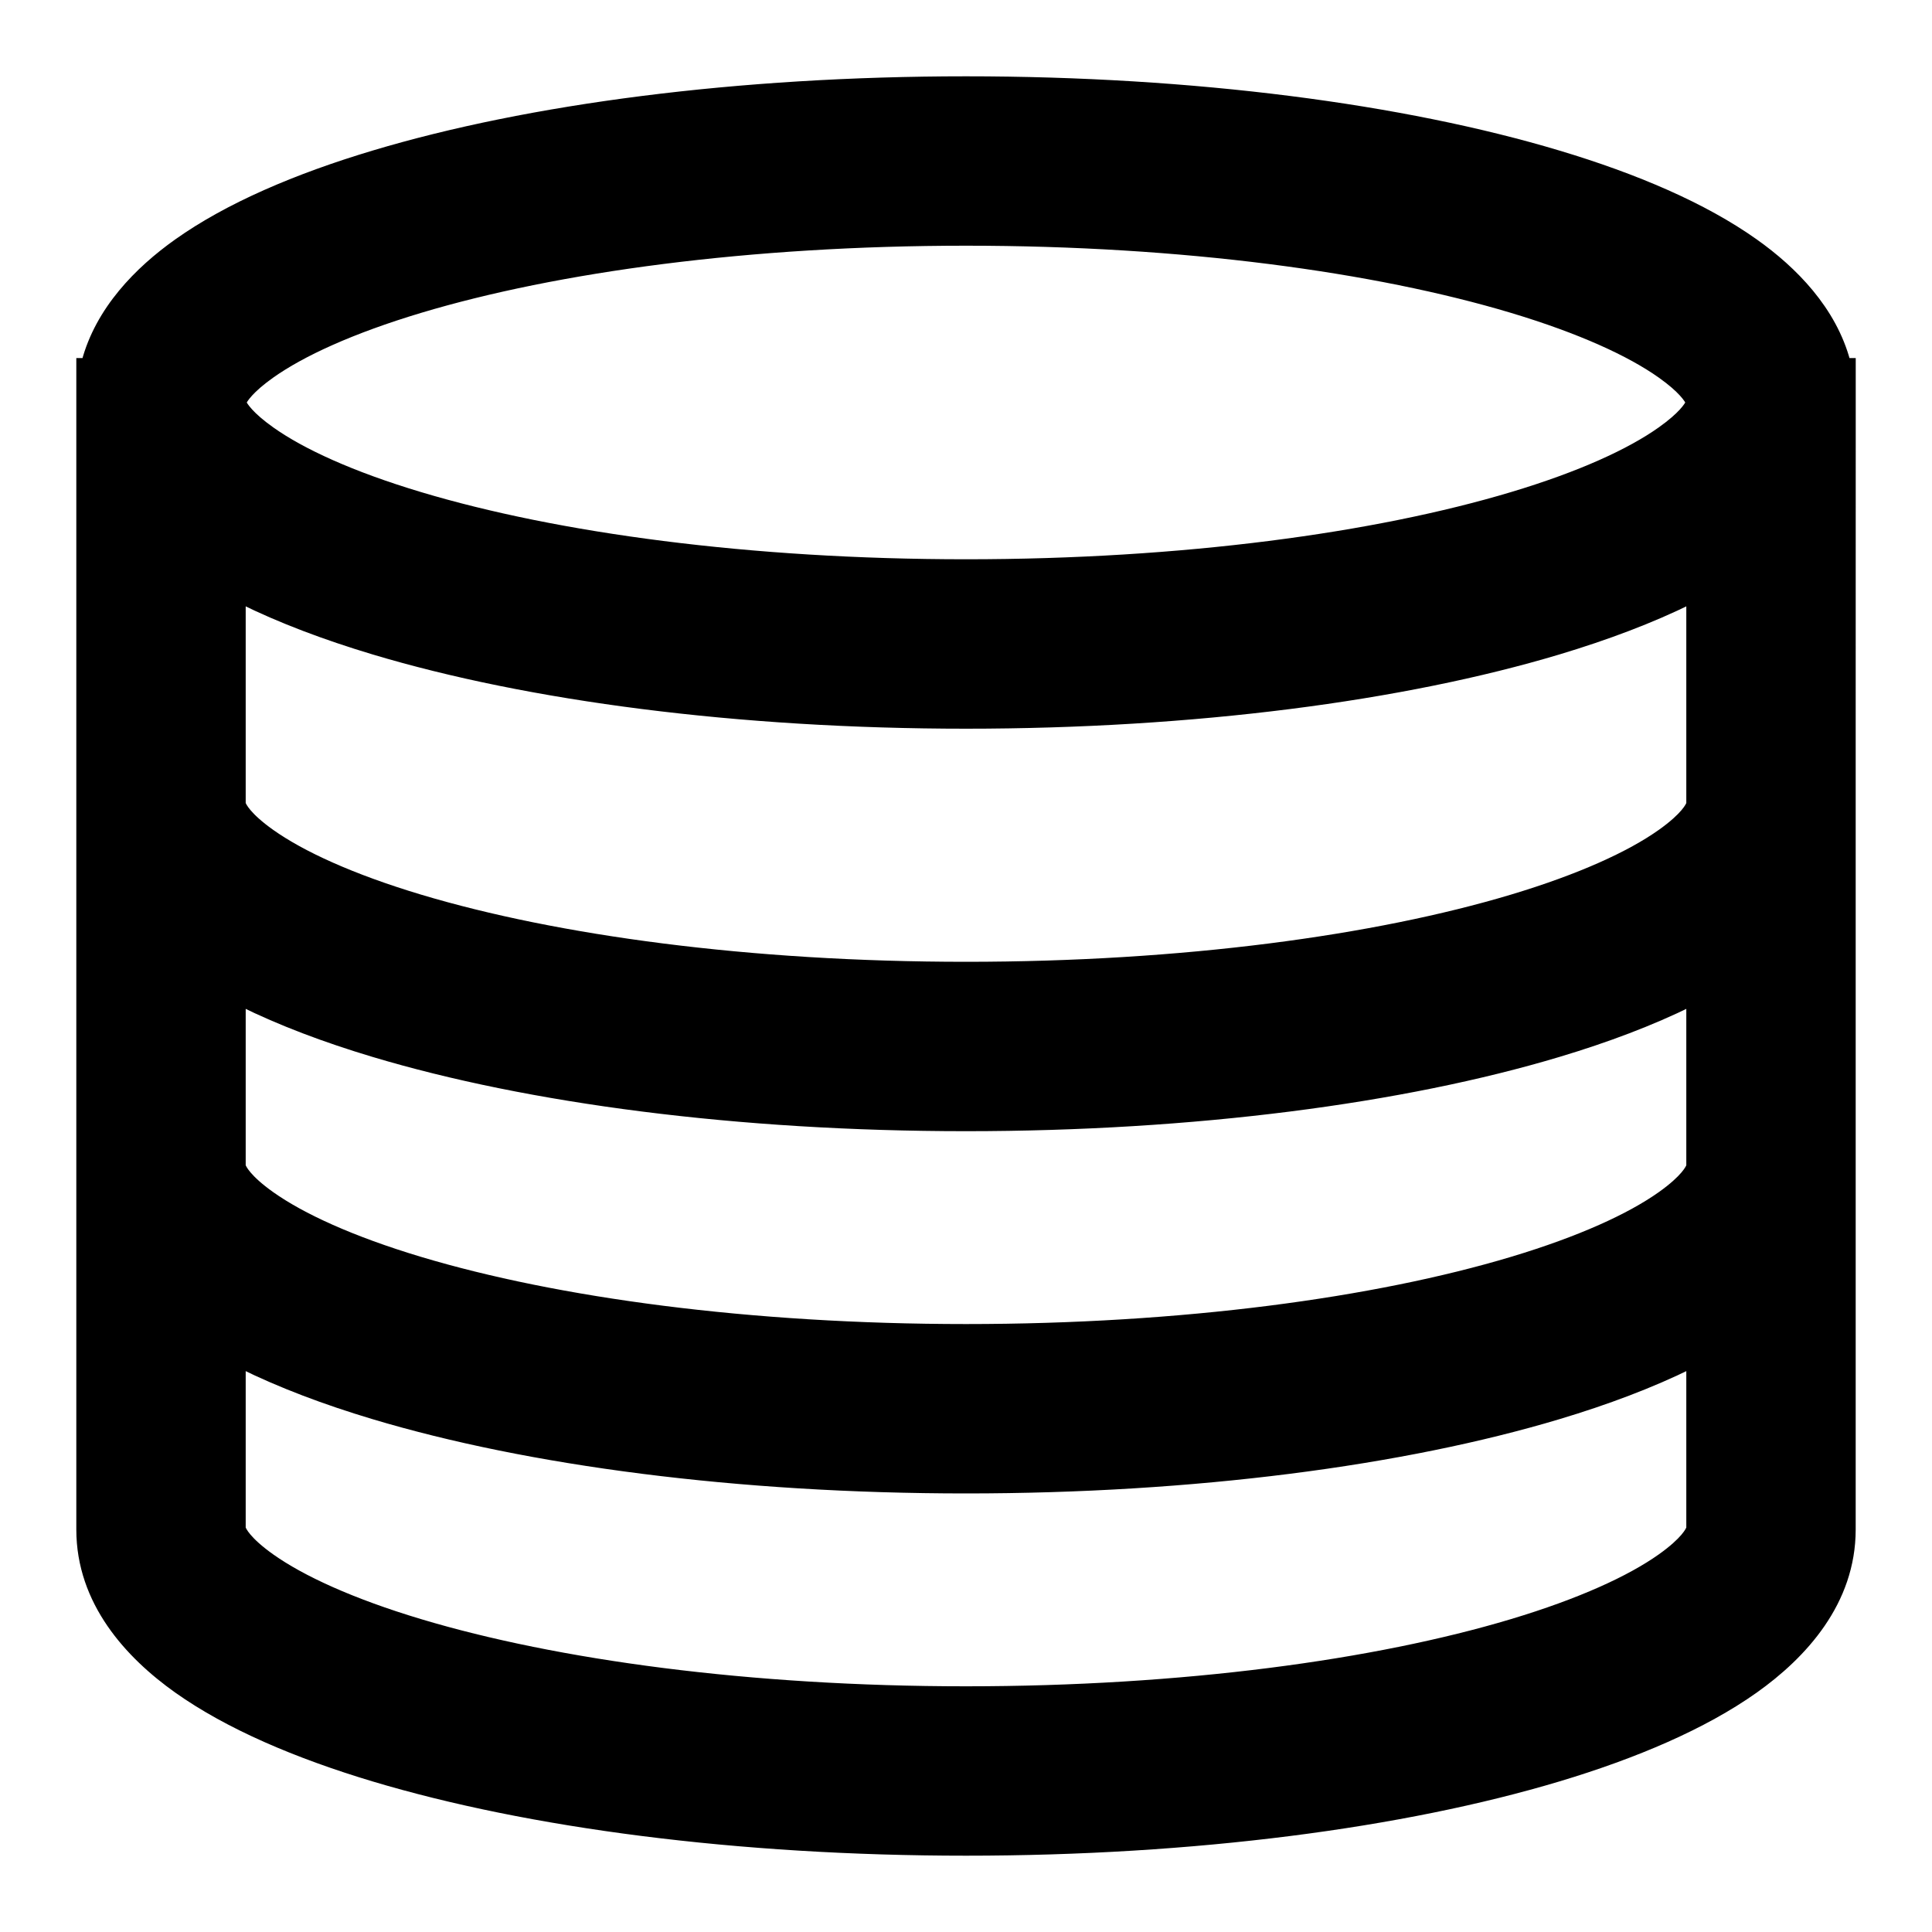 <svg width="46" height="46" viewBox="0 0 46 46" fill="none" xmlns="http://www.w3.org/2000/svg">
<path fill-rule="evenodd" clip-rule="evenodd" d="M6.448 10.258C5.945 9.901 5.8 9.668 5.761 9.583C5.8 9.499 5.945 9.265 6.448 8.908C7.18 8.389 8.363 7.844 9.998 7.353C13.243 6.38 17.84 5.75 23 5.75C28.16 5.75 32.758 6.38 36.002 7.353C37.637 7.844 38.82 8.389 39.552 8.908C40.055 9.265 40.2 9.499 40.239 9.583C40.2 9.668 40.055 9.901 39.552 10.258C38.82 10.777 37.637 11.323 36.002 11.813C32.758 12.787 28.16 13.416 23 13.416C17.84 13.416 13.243 12.787 9.998 11.813C8.363 11.323 7.18 10.777 6.448 10.258ZM23 1.917C17.575 1.917 12.589 2.574 8.896 3.681C7.063 4.232 5.439 4.925 4.231 5.782C3.299 6.442 2.369 7.385 2.041 8.625H1.917L1.917 10.542L1.917 17.25H1.917V19.167L1.917 19.176L1.917 25.875H1.917V27.792L1.917 27.804L1.917 36.416C1.917 38.14 3.072 39.397 4.231 40.218C5.439 41.075 7.063 41.768 8.896 42.318C12.589 43.426 17.575 44.083 23 44.083C28.426 44.083 33.411 43.426 37.104 42.318C38.938 41.768 40.561 41.075 41.769 40.218C42.928 39.397 44.083 38.14 44.083 36.416L44.083 27.792V25.875V19.167V17.25L44.084 10.542L44.084 8.625L43.959 8.625C43.631 7.385 42.701 6.442 41.769 5.782C40.561 4.925 38.938 4.232 37.104 3.681C33.411 2.574 28.426 1.917 23 1.917ZM40.25 14.279C39.317 14.74 38.252 15.14 37.104 15.485C33.411 16.593 28.426 17.25 23 17.25C17.575 17.25 12.589 16.593 8.896 15.485C7.748 15.14 6.683 14.74 5.75 14.278L5.75 19.139C5.766 19.187 5.873 19.433 6.448 19.841C7.18 20.36 8.363 20.906 9.998 21.397C13.243 22.37 17.84 23 23 23C28.16 23 32.757 22.37 36.002 21.397C37.637 20.906 38.82 20.36 39.552 19.841C40.127 19.433 40.234 19.186 40.25 19.139V17.25L40.25 14.279ZM2.041 10.542H1.917C1.917 10.541 1.917 10.541 2.041 10.541C2.041 10.541 2.041 10.541 2.041 10.542ZM37.104 25.068C38.252 24.724 39.317 24.323 40.25 23.862L40.25 25.875V27.764C40.234 27.811 40.127 28.058 39.552 28.466C38.82 28.985 37.637 29.531 36.002 30.022C32.757 30.995 28.16 31.625 23 31.625C17.84 31.625 13.243 30.995 9.998 30.022C8.363 29.531 7.18 28.985 6.448 28.466C5.873 28.058 5.766 27.812 5.75 27.764L5.75 23.862C6.683 24.323 7.748 24.724 8.896 25.068C12.589 26.176 17.575 26.833 23 26.833C28.426 26.833 33.411 26.176 37.104 25.068ZM40.25 32.487C39.317 32.949 38.252 33.349 37.104 33.693C33.411 34.801 28.426 35.458 23 35.458C17.575 35.458 12.589 34.801 8.896 33.693C7.748 33.349 6.683 32.949 5.75 32.487L5.75 36.389C5.766 36.437 5.873 36.683 6.448 37.091C7.18 37.61 8.363 38.156 9.998 38.647C13.243 39.62 17.84 40.25 23 40.25C28.16 40.25 32.757 39.62 36.002 38.647C37.637 38.156 38.82 37.61 39.552 37.091C40.127 36.683 40.234 36.437 40.25 36.389L40.25 32.487Z" fill="black"/>
<path d="M5.761 9.583L5.671 9.541L5.651 9.583L5.671 9.625L5.761 9.583ZM6.448 10.258L6.391 10.339L6.448 10.258ZM6.448 8.908L6.506 8.99L6.448 8.908ZM9.998 7.353L9.969 7.257L9.998 7.353ZM36.002 7.353L35.974 7.449L36.002 7.353ZM39.552 8.908L39.609 8.827V8.827L39.552 8.908ZM40.239 9.583L40.33 9.625L40.349 9.583L40.33 9.541L40.239 9.583ZM39.552 10.258L39.609 10.339L39.552 10.258ZM36.002 11.813L36.031 11.909L36.002 11.813ZM9.998 11.813L9.969 11.909L9.998 11.813ZM8.896 3.681L8.925 3.777L8.896 3.681ZM4.231 5.782L4.289 5.863L4.231 5.782ZM2.041 8.625V8.725H2.118L2.138 8.65L2.041 8.625ZM1.917 8.625V8.525H1.817L1.817 8.625H1.917ZM1.917 17.25V17.35H2.017L2.017 17.25H1.917ZM1.917 17.25V17.15H1.817V17.25H1.917ZM1.917 19.167H1.817L1.817 19.167L1.917 19.167ZM1.917 19.176H2.017L2.017 19.176L1.917 19.176ZM1.917 25.875V25.975H2.017L2.017 25.875H1.917ZM1.917 25.875V25.775H1.817V25.875H1.917ZM1.917 27.792H1.817L1.817 27.792L1.917 27.792ZM1.917 27.804H2.017L2.017 27.804L1.917 27.804ZM1.917 36.416H2.017H1.917ZM4.231 40.218L4.289 40.136L4.231 40.218ZM8.896 42.318L8.925 42.222L8.896 42.318ZM37.104 42.318L37.075 42.222L37.104 42.318ZM41.769 40.218L41.712 40.136L41.769 40.218ZM44.083 36.416H44.183H44.083ZM44.083 27.792H43.983H44.083ZM44.083 17.25L43.983 17.25V17.25H44.083ZM44.084 10.542L44.184 10.542V10.542H44.084ZM44.084 8.625H44.184V8.525L44.084 8.525V8.625ZM43.959 8.625L43.863 8.65L43.882 8.725H43.959V8.625ZM41.769 5.782L41.712 5.863V5.863L41.769 5.782ZM37.104 3.681L37.075 3.777L37.104 3.681ZM40.25 14.279L40.35 14.279L40.35 14.117L40.206 14.189L40.25 14.279ZM37.104 15.485L37.075 15.389L37.104 15.485ZM8.896 15.485L8.868 15.581L8.896 15.485ZM5.75 14.278L5.794 14.189L5.65 14.117L5.65 14.278H5.75ZM5.75 19.139H5.65V19.156L5.655 19.172L5.75 19.139ZM6.448 19.841L6.391 19.923L6.448 19.841ZM9.998 21.397L10.027 21.301L9.998 21.397ZM36.002 21.397L35.973 21.301L36.002 21.397ZM39.552 19.841L39.609 19.923L39.552 19.841ZM40.25 19.139L40.345 19.172L40.35 19.156V19.139H40.25ZM40.25 17.25L40.15 17.25V17.25H40.25ZM2.041 10.542V10.642H2.171L2.138 10.516L2.041 10.542ZM2.041 10.541L2.138 10.516L2.118 10.441L2.041 10.441L2.041 10.541ZM40.25 23.862H40.35L40.35 23.701L40.206 23.772L40.25 23.862ZM37.104 25.068L37.132 25.164L37.104 25.068ZM40.25 25.875H40.15H40.25ZM40.25 27.764L40.345 27.797L40.35 27.781V27.764H40.25ZM39.552 28.466L39.609 28.548L39.552 28.466ZM36.002 30.022L35.973 29.926L36.002 30.022ZM9.998 30.022L10.027 29.926L9.998 30.022ZM6.448 28.466L6.391 28.548L6.448 28.466ZM5.75 27.764H5.65V27.781L5.655 27.797L5.75 27.764ZM5.75 23.862L5.794 23.772L5.65 23.701L5.65 23.862H5.75ZM8.896 25.068L8.868 25.164L8.896 25.068ZM37.104 33.693L37.132 33.789L37.104 33.693ZM40.25 32.487H40.35L40.35 32.326L40.206 32.397L40.25 32.487ZM8.896 33.693L8.868 33.789L8.896 33.693ZM5.75 32.487L5.794 32.397L5.65 32.326L5.65 32.487H5.75ZM5.75 36.389H5.65V36.406L5.655 36.422L5.75 36.389ZM6.448 37.091L6.506 37.01H6.506L6.448 37.091ZM9.998 38.647L9.969 38.742L9.998 38.647ZM36.002 38.647L35.973 38.551L36.002 38.647ZM39.552 37.091L39.609 37.173L39.552 37.091ZM40.25 36.389L40.345 36.422L40.35 36.406V36.389H40.25ZM5.671 9.625C5.72 9.731 5.879 9.977 6.391 10.339L6.506 10.176C6.011 9.825 5.881 9.604 5.852 9.541L5.671 9.625ZM6.391 8.827C5.879 9.19 5.72 9.435 5.671 9.541L5.852 9.625C5.881 9.562 6.011 9.341 6.506 8.99L6.391 8.827ZM9.969 7.257C8.329 7.749 7.135 8.299 6.391 8.827L6.506 8.99C7.226 8.48 8.397 7.938 10.027 7.449L9.969 7.257ZM23 5.65C17.833 5.65 13.226 6.28 9.969 7.257L10.027 7.449C13.26 6.479 17.847 5.85 23 5.85V5.65ZM36.031 7.257C32.775 6.28 28.167 5.65 23 5.65V5.85C28.153 5.85 32.74 6.479 35.974 7.449L36.031 7.257ZM39.609 8.827C38.865 8.299 37.671 7.749 36.031 7.257L35.974 7.449C37.603 7.938 38.775 8.48 39.494 8.99L39.609 8.827ZM40.33 9.541C40.281 9.435 40.121 9.19 39.609 8.827L39.494 8.99C39.989 9.341 40.119 9.562 40.148 9.625L40.33 9.541ZM39.609 10.339C40.121 9.977 40.281 9.731 40.33 9.625L40.148 9.541C40.119 9.604 39.989 9.825 39.494 10.176L39.609 10.339ZM36.031 11.909C37.671 11.417 38.865 10.867 39.609 10.339L39.494 10.176C38.775 10.687 37.603 11.229 35.974 11.717L36.031 11.909ZM23 13.517C28.167 13.517 32.775 12.886 36.031 11.909L35.974 11.717C32.74 12.687 28.153 13.316 23 13.316V13.517ZM9.969 11.909C13.226 12.886 17.833 13.517 23 13.517V13.316C17.847 13.316 13.26 12.687 10.027 11.717L9.969 11.909ZM6.391 10.339C7.135 10.867 8.329 11.417 9.969 11.909L10.027 11.717C8.397 11.229 7.226 10.687 6.506 10.176L6.391 10.339ZM8.925 3.777C12.606 2.673 17.581 2.017 23 2.017V1.817C17.568 1.817 12.572 2.475 8.868 3.586L8.925 3.777ZM4.289 5.863C5.484 5.015 7.096 4.326 8.925 3.777L8.868 3.586C7.029 4.137 5.393 4.834 4.173 5.7L4.289 5.863ZM2.138 8.65C2.457 7.443 3.365 6.518 4.289 5.863L4.173 5.7C3.233 6.367 2.281 7.327 1.944 8.599L2.138 8.65ZM2.041 8.525H1.917V8.725H2.041V8.525ZM1.817 8.625L1.817 10.542H2.017L2.017 8.625H1.817ZM2.017 17.25L2.017 10.542H1.817L1.817 17.25H2.017ZM1.917 17.35H1.917V17.15H1.917V17.35ZM2.017 19.167V17.25H1.817V19.167H2.017ZM2.017 19.176L2.017 19.166L1.817 19.167L1.817 19.176L2.017 19.176ZM2.017 25.875L2.017 19.176H1.817L1.817 25.875H2.017ZM1.917 25.975H1.917V25.775H1.917V25.975ZM2.017 27.792V25.875H1.817V27.792H2.017ZM2.017 27.804L2.017 27.791L1.817 27.792L1.817 27.805L2.017 27.804ZM2.017 36.416L2.017 27.804H1.817L1.817 36.416H2.017ZM4.289 40.136C3.14 39.322 2.017 38.091 2.017 36.416H1.817C1.817 38.188 3.005 39.471 4.173 40.3L4.289 40.136ZM8.925 42.222C7.096 41.674 5.484 40.984 4.289 40.136L4.173 40.3C5.393 41.165 7.029 41.862 8.868 42.414L8.925 42.222ZM23 43.983C17.581 43.983 12.606 43.327 8.925 42.222L8.868 42.414C12.572 43.525 17.568 44.183 23 44.183V43.983ZM37.075 42.222C33.394 43.327 28.419 43.983 23 43.983V44.183C28.433 44.183 33.428 43.525 37.132 42.414L37.075 42.222ZM41.712 40.136C40.516 40.984 38.904 41.674 37.075 42.222L37.132 42.414C38.971 41.862 40.607 41.165 41.827 40.3L41.712 40.136ZM43.983 36.416C43.983 38.091 42.86 39.322 41.712 40.136L41.827 40.3C42.995 39.471 44.183 38.188 44.183 36.416H43.983ZM43.983 27.792L43.983 36.416H44.183L44.183 27.792H43.983ZM43.983 25.875V27.792H44.183V25.875H43.983ZM43.983 19.167V25.875H44.183V19.167H43.983ZM43.983 17.25V19.167H44.183V17.25H43.983ZM43.983 10.542L43.983 17.25L44.183 17.25L44.184 10.542L43.983 10.542ZM43.983 8.625L43.983 10.542H44.184L44.184 8.625H43.983ZM43.959 8.725L44.084 8.725V8.525L43.959 8.525V8.725ZM41.712 5.863C42.635 6.518 43.543 7.443 43.863 8.65L44.056 8.599C43.719 7.327 42.767 6.367 41.827 5.7L41.712 5.863ZM37.075 3.777C38.904 4.326 40.516 5.015 41.712 5.863L41.827 5.7C40.607 4.834 38.972 4.137 37.133 3.586L37.075 3.777ZM23 2.017C28.419 2.017 33.394 2.673 37.075 3.777L37.133 3.586C33.429 2.475 28.433 1.817 23 1.817V2.017ZM40.206 14.189C39.279 14.647 38.219 15.046 37.075 15.389L37.133 15.581C38.284 15.235 39.355 14.833 40.294 14.368L40.206 14.189ZM37.075 15.389C33.394 16.493 28.419 17.15 23 17.15V17.35C28.433 17.35 33.429 16.692 37.133 15.581L37.075 15.389ZM23 17.15C17.581 17.15 12.606 16.493 8.925 15.389L8.868 15.581C12.572 16.692 17.568 17.35 23 17.35V17.15ZM8.925 15.389C7.781 15.046 6.721 14.647 5.794 14.189L5.706 14.368C6.645 14.833 7.716 15.235 8.868 15.581L8.925 15.389ZM5.65 14.278L5.65 19.139H5.85L5.85 14.278H5.65ZM5.655 19.172C5.681 19.246 5.806 19.508 6.391 19.923L6.506 19.76C5.94 19.358 5.852 19.127 5.845 19.107L5.655 19.172ZM6.391 19.923C7.135 20.451 8.329 21 9.969 21.492L10.027 21.301C8.397 20.812 7.226 20.27 6.506 19.76L6.391 19.923ZM9.969 21.492C13.226 22.469 17.833 23.1 23 23.1V22.9C17.847 22.9 13.26 22.271 10.027 21.301L9.969 21.492ZM23 23.1C28.167 23.1 32.775 22.469 36.031 21.492L35.973 21.301C32.74 22.271 28.153 22.9 23 22.9V23.1ZM36.031 21.492C37.671 21 38.865 20.451 39.609 19.923L39.494 19.76C38.775 20.27 37.603 20.812 35.973 21.301L36.031 21.492ZM39.609 19.923C40.195 19.508 40.319 19.246 40.345 19.172L40.155 19.107C40.149 19.127 40.06 19.358 39.494 19.76L39.609 19.923ZM40.35 19.139V17.25H40.15V19.139H40.35ZM40.35 17.25L40.35 14.279L40.15 14.279L40.15 17.25L40.35 17.25ZM1.917 10.642H2.041V10.442H1.917V10.642ZM2.017 10.542C2.017 10.539 2.018 10.559 2.009 10.58C1.998 10.605 1.981 10.62 1.967 10.628C1.955 10.635 1.945 10.637 1.941 10.639C1.936 10.64 1.932 10.64 1.93 10.641C1.926 10.641 1.923 10.641 1.923 10.641C1.921 10.641 1.92 10.642 1.92 10.642C1.919 10.642 1.918 10.642 1.919 10.642C1.921 10.642 1.924 10.642 1.932 10.642C1.948 10.642 1.979 10.642 2.041 10.642L2.041 10.441C1.979 10.441 1.948 10.441 1.932 10.441C1.924 10.441 1.92 10.441 1.918 10.441C1.917 10.441 1.916 10.441 1.914 10.442C1.913 10.442 1.912 10.442 1.911 10.442C1.91 10.442 1.907 10.442 1.903 10.443C1.901 10.443 1.897 10.443 1.892 10.445C1.888 10.446 1.878 10.448 1.866 10.455C1.853 10.463 1.835 10.478 1.824 10.503C1.816 10.524 1.817 10.544 1.817 10.542H2.017ZM2.138 10.516L2.138 10.516L1.944 10.567L1.944 10.567L2.138 10.516ZM40.206 23.772C39.279 24.231 38.219 24.629 37.075 24.973L37.132 25.164C38.284 24.819 39.355 24.416 40.294 23.952L40.206 23.772ZM40.35 25.875L40.35 23.862H40.15L40.15 25.875H40.35ZM40.35 27.764V25.875H40.15V27.764H40.35ZM39.609 28.548C40.195 28.133 40.319 27.871 40.345 27.797L40.155 27.732C40.149 27.752 40.06 27.983 39.494 28.385L39.609 28.548ZM36.031 30.117C37.671 29.625 38.865 29.076 39.609 28.548L39.494 28.385C38.775 28.895 37.603 29.437 35.973 29.926L36.031 30.117ZM23 31.725C28.167 31.725 32.775 31.094 36.031 30.117L35.973 29.926C32.74 30.896 28.153 31.525 23 31.525V31.725ZM9.969 30.117C13.226 31.094 17.833 31.725 23 31.725V31.525C17.847 31.525 13.26 30.896 10.027 29.926L9.969 30.117ZM6.391 28.548C7.135 29.076 8.329 29.625 9.969 30.117L10.027 29.926C8.397 29.437 7.226 28.895 6.506 28.385L6.391 28.548ZM5.655 27.797C5.681 27.871 5.806 28.133 6.391 28.548L6.506 28.385C5.94 27.983 5.852 27.752 5.845 27.732L5.655 27.797ZM5.65 23.862L5.65 27.764H5.85L5.85 23.862H5.65ZM8.925 24.973C7.781 24.629 6.721 24.231 5.794 23.772L5.706 23.952C6.645 24.416 7.716 24.819 8.868 25.164L8.925 24.973ZM23 26.733C17.581 26.733 12.606 26.077 8.925 24.973L8.868 25.164C12.572 26.275 17.568 26.933 23 26.933V26.733ZM37.075 24.973C33.394 26.077 28.419 26.733 23 26.733V26.933C28.433 26.933 33.428 26.275 37.132 25.164L37.075 24.973ZM37.132 33.789C38.284 33.444 39.355 33.041 40.294 32.577L40.206 32.397C39.279 32.856 38.219 33.254 37.075 33.597L37.132 33.789ZM23 35.558C28.433 35.558 33.428 34.9 37.132 33.789L37.075 33.597C33.394 34.702 28.419 35.358 23 35.358V35.558ZM8.868 33.789C12.572 34.9 17.568 35.558 23 35.558V35.358C17.581 35.358 12.606 34.702 8.925 33.597L8.868 33.789ZM5.706 32.577C6.645 33.041 7.716 33.444 8.868 33.789L8.925 33.597C7.781 33.254 6.721 32.856 5.794 32.397L5.706 32.577ZM5.85 36.389L5.85 32.487H5.65L5.65 36.389H5.85ZM6.506 37.01C5.94 36.608 5.851 36.377 5.845 36.357L5.655 36.422C5.681 36.496 5.805 36.758 6.391 37.173L6.506 37.01ZM10.027 38.551C8.397 38.062 7.226 37.52 6.506 37.01L6.391 37.173C7.135 37.701 8.329 38.25 9.969 38.742L10.027 38.551ZM23 40.15C17.847 40.15 13.26 39.521 10.027 38.551L9.969 38.742C13.226 39.719 17.833 40.35 23 40.35V40.15ZM35.973 38.551C32.74 39.521 28.153 40.15 23 40.15V40.35C28.167 40.35 32.775 39.719 36.031 38.742L35.973 38.551ZM39.494 37.01C38.775 37.52 37.603 38.062 35.973 38.551L36.031 38.742C37.671 38.25 38.865 37.701 39.609 37.173L39.494 37.01ZM40.155 36.357C40.149 36.377 40.06 36.608 39.494 37.01L39.609 37.173C40.195 36.758 40.319 36.496 40.345 36.422L40.155 36.357ZM40.15 32.487L40.15 36.389H40.35L40.35 32.487H40.15Z" fill="black"/>
</svg>
